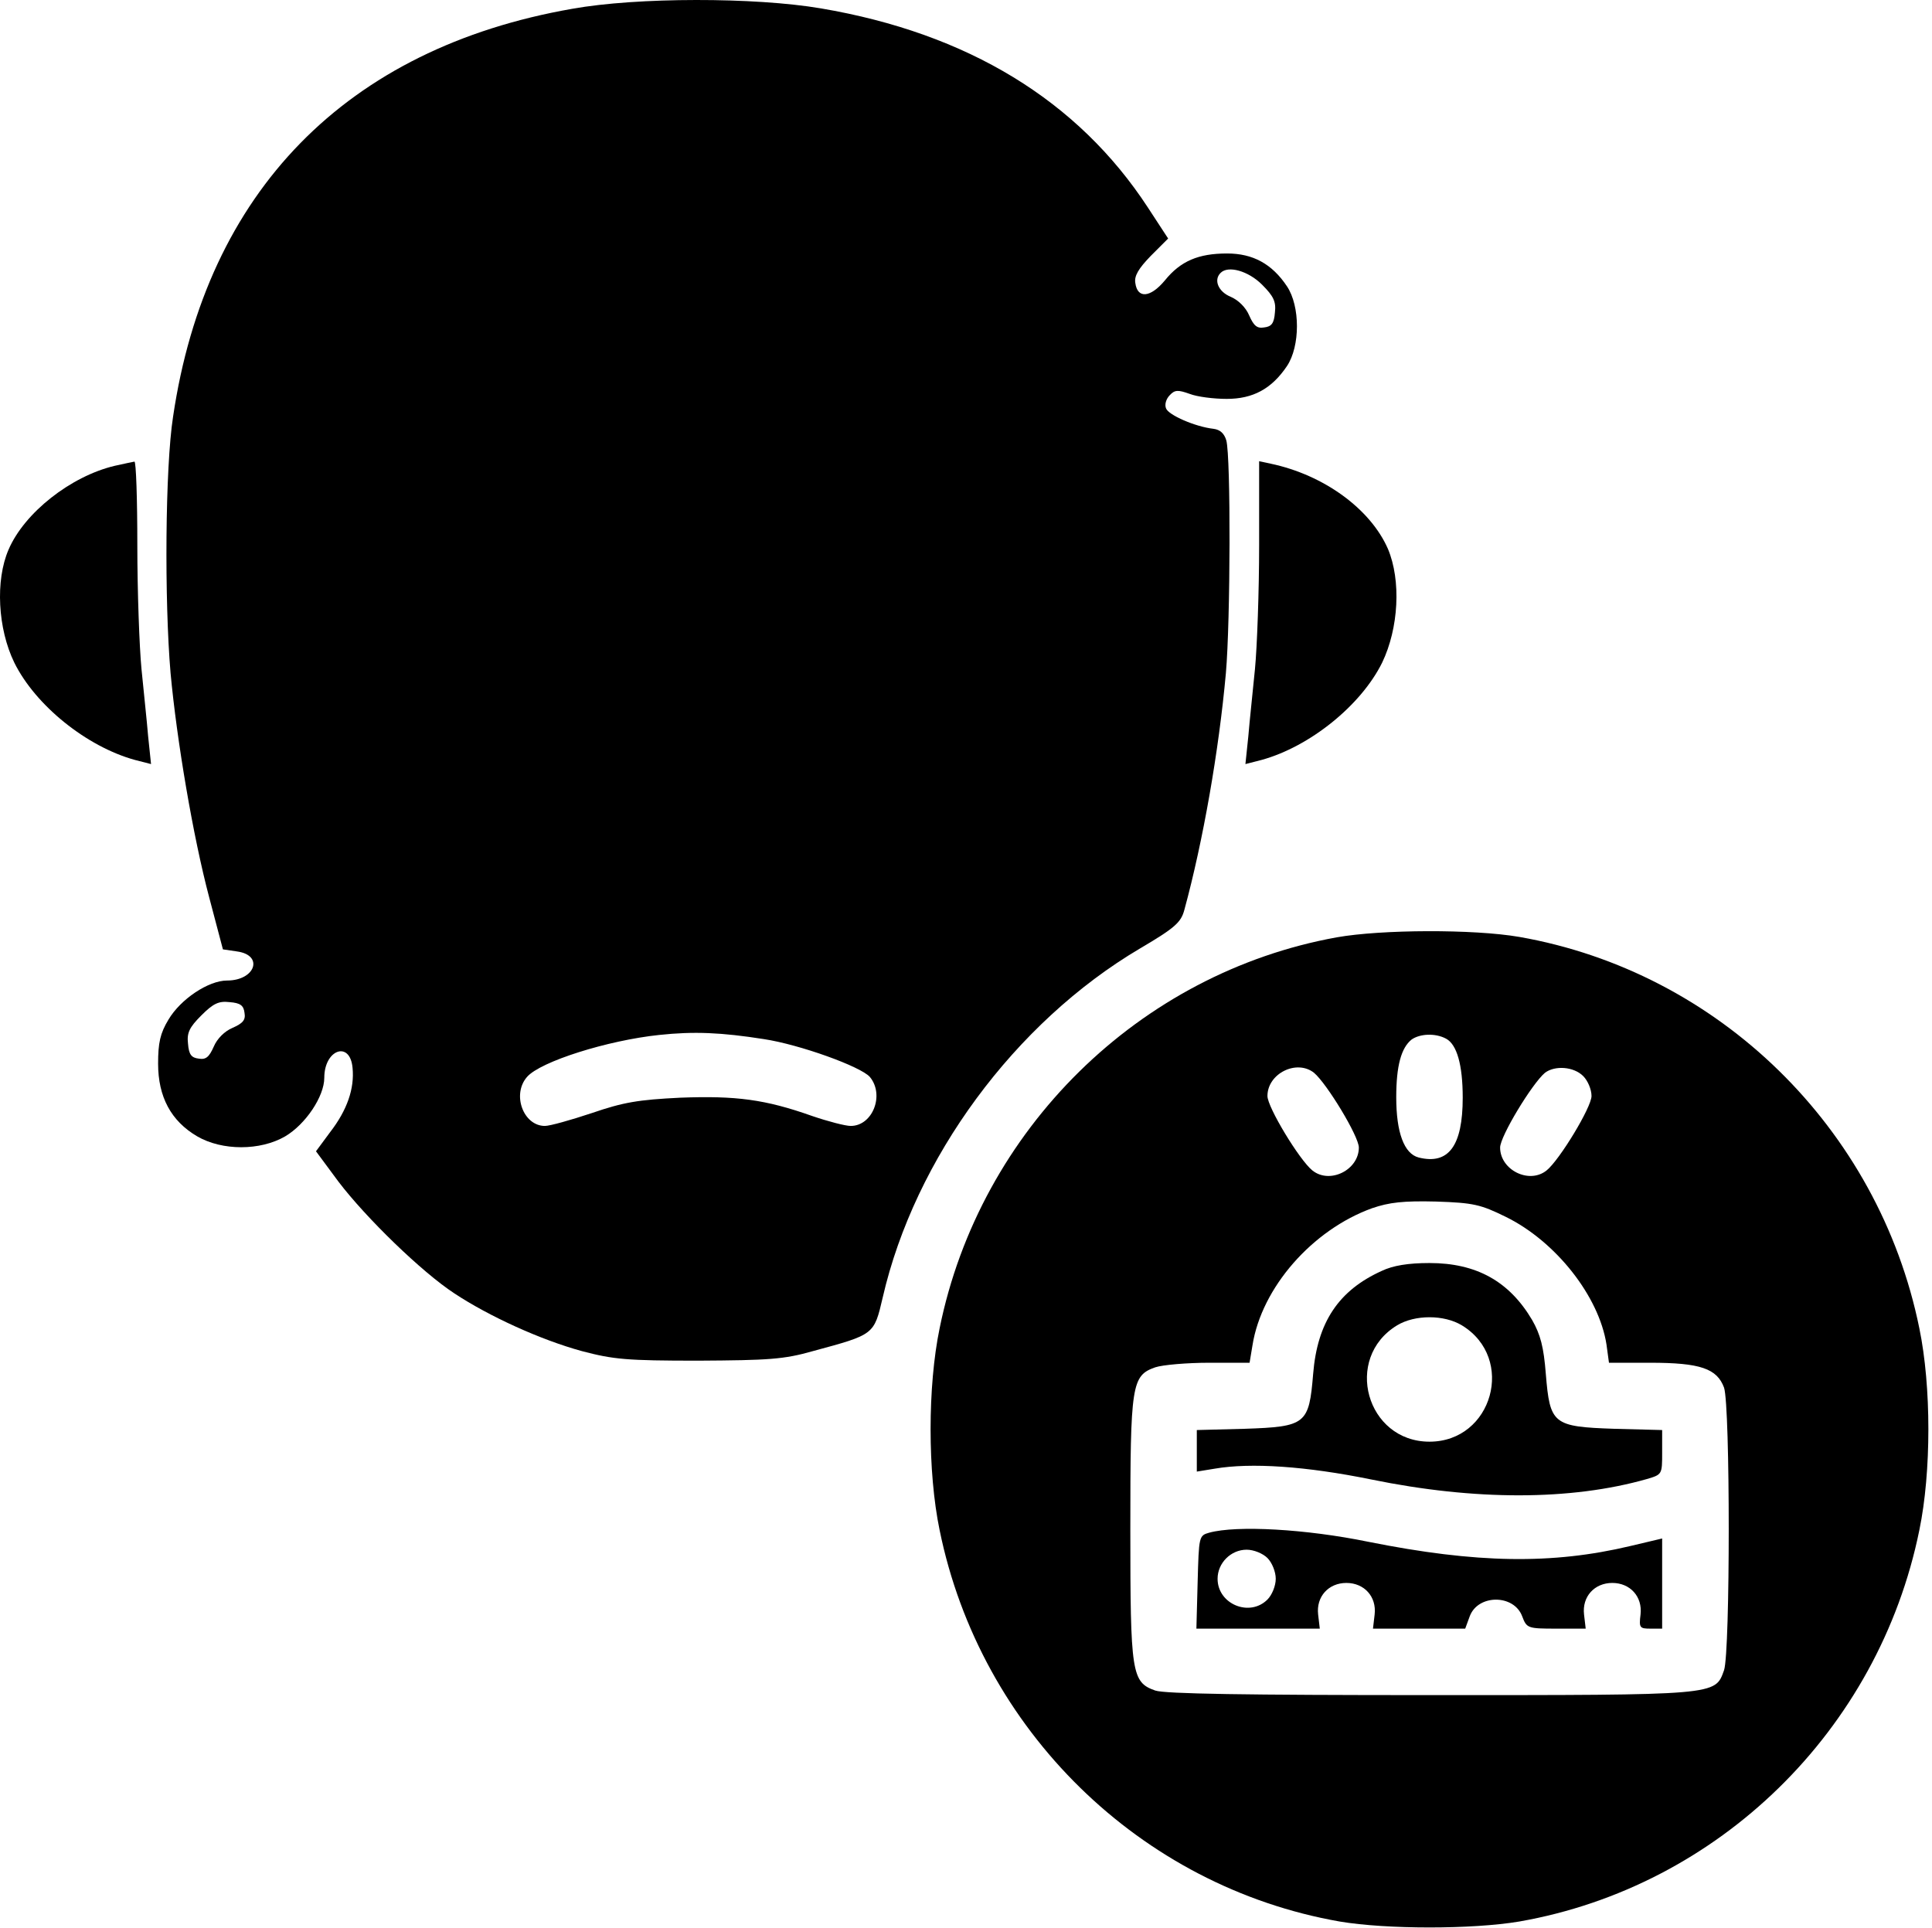 <svg width="465" height="464" viewBox="0 0 465 464" fill="none" xmlns="http://www.w3.org/2000/svg">
<path d="M137.752 2.113C83.352 11.613 49.652 46.113 41.652 100.313C39.752 112.513 39.552 144.513 41.052 162.013C42.552 178.213 46.452 201.313 50.352 216.013L53.652 228.513L57.052 229.013C63.552 229.913 61.452 236.013 54.652 236.013C50.152 236.013 43.452 240.513 40.552 245.413C38.552 248.713 38.052 251.013 38.052 256.013C38.052 264.013 41.152 269.813 47.452 273.513C53.452 277.013 62.652 277.013 68.652 273.513C73.552 270.613 78.052 263.913 78.052 259.413C78.052 252.613 84.252 250.413 84.852 257.013C85.352 262.013 83.552 267.213 79.452 272.513L76.052 277.113L81.452 284.413C88.152 293.213 101.552 306.213 109.352 311.313C117.652 316.813 130.152 322.513 140.052 325.213C147.652 327.213 150.752 327.513 168.052 327.513C184.952 327.413 188.652 327.213 195.652 325.213C210.452 321.213 210.352 321.313 212.452 312.313C220.152 278.813 244.252 246.113 274.352 228.313C282.852 223.313 284.252 222.013 285.052 219.013C289.552 202.513 293.352 180.813 295.052 162.013C296.152 149.413 296.252 110.013 295.152 106.013C294.652 104.313 293.652 103.413 292.052 103.213C287.652 102.713 281.252 99.913 280.652 98.313C280.252 97.413 280.652 96.013 281.552 95.113C282.752 93.813 283.552 93.813 286.352 94.813C288.152 95.513 292.152 96.013 295.252 96.013C301.552 96.013 306.052 93.613 309.752 88.113C312.952 83.313 312.952 73.713 309.752 68.913C306.152 63.513 301.552 61.013 295.352 61.013C288.452 61.013 284.152 62.813 280.352 67.513C276.852 71.713 273.752 71.913 273.252 68.113C272.952 66.413 274.052 64.613 276.952 61.613L281.152 57.413L276.252 49.913C259.452 24.213 232.952 8.013 197.552 2.013C181.652 -0.687 153.352 -0.687 137.752 2.113ZM303.752 68.513C306.552 71.313 307.152 72.613 306.852 75.213C306.652 77.813 306.052 78.613 304.252 78.813C302.552 79.113 301.752 78.413 300.652 75.913C299.852 74.013 298.052 72.213 296.152 71.413C293.252 70.213 292.052 67.413 293.752 65.713C295.552 63.813 300.452 65.213 303.752 68.513ZM58.852 243.813C59.152 245.513 58.452 246.313 55.952 247.413C54.052 248.213 52.252 250.013 51.452 251.913C50.352 254.413 49.552 255.113 47.852 254.813C46.052 254.613 45.452 253.813 45.252 251.213C44.952 248.613 45.552 247.313 48.452 244.413C51.352 241.513 52.652 240.913 55.252 241.213C57.852 241.413 58.652 242.013 58.852 243.813ZM183.852 250.113C192.452 251.413 207.152 256.713 209.352 259.213C212.952 263.513 210.052 271.013 204.752 271.013C203.452 271.013 199.252 269.913 195.452 268.613C184.152 264.613 177.152 263.713 163.752 264.213C153.552 264.713 150.052 265.313 142.452 267.913C137.352 269.613 132.352 271.013 131.152 271.013C125.952 271.013 123.152 263.413 126.852 259.213C130.052 255.513 146.252 250.413 158.652 249.113C167.052 248.213 173.652 248.513 183.852 250.113Z" fill="black"/>
<path d="M27.652 112.112C17.052 114.612 5.852 123.412 2.052 132.312C-1.148 139.712 -0.548 151.312 3.452 159.512C8.552 169.812 20.852 179.712 32.452 182.912L36.352 183.912L35.652 177.212C35.352 173.512 34.552 166.212 34.052 161.012C33.552 155.812 33.052 142.412 33.052 131.212C33.052 120.112 32.752 111.012 32.352 111.112C31.852 111.212 29.852 111.612 27.652 112.112Z" fill="black"/>
<path d="M303.052 131.212C303.052 142.412 302.552 155.812 302.052 161.012C301.552 166.212 300.752 173.512 300.452 177.212L299.752 183.912L303.652 182.912C315.252 179.712 327.552 169.812 332.652 159.512C336.652 151.212 337.252 139.712 334.052 132.112C329.852 122.512 318.652 114.312 305.852 111.612L303.052 111.012V131.212Z" fill="black"/>
<path d="M321.752 225.613C274.152 234.213 235.852 271.913 226.152 319.713C223.252 333.713 223.252 354.313 226.152 368.313C235.952 416.413 274.452 454.113 322.452 462.513C333.752 464.413 354.352 464.413 365.652 462.513C413.652 454.113 452.152 416.513 461.952 368.313C464.852 354.313 464.852 333.713 461.952 319.713C452.152 271.513 413.652 233.913 365.652 225.513C354.652 223.613 332.452 223.713 321.752 225.613ZM348.052 250.013C350.652 251.413 352.052 256.313 352.052 264.213C352.052 275.813 348.652 280.413 341.452 278.613C337.952 277.713 336.052 272.613 336.052 264.113C336.052 256.513 337.252 252.213 339.752 250.213C341.752 248.813 345.452 248.613 348.052 250.013ZM316.252 258.213C319.352 260.813 327.052 273.513 327.052 276.213C327.052 281.613 320.052 285.113 315.852 281.713C312.752 279.213 305.052 266.513 305.052 263.813C305.052 258.413 312.052 254.913 316.252 258.213ZM381.052 259.013C382.152 260.113 383.052 262.213 383.052 263.813C383.052 266.513 375.352 279.213 372.252 281.713C368.052 285.113 361.052 281.613 361.052 276.213C361.052 273.513 368.752 260.813 371.852 258.213C374.252 256.413 378.752 256.713 381.052 259.013ZM362.452 292.913C374.452 298.813 384.852 312.013 386.652 323.613L387.252 328.013H397.152C409.252 328.013 413.252 329.413 414.952 334.013C416.452 338.513 416.452 397.513 414.952 402.013C412.752 408.113 413.752 408.013 344.252 408.013C299.852 408.013 280.352 407.713 278.052 406.913C272.352 404.913 272.052 402.813 272.052 368.013C272.052 333.213 272.352 331.113 278.052 329.113C279.852 328.513 285.752 328.013 291.052 328.013H300.752L301.452 323.813C303.652 309.913 315.852 296.013 330.252 290.813C334.352 289.413 337.752 289.013 345.652 289.213C354.652 289.513 356.352 289.913 362.452 292.913Z" fill="black"/>
<path d="M332.552 305.912C322.152 310.612 317.052 318.312 316.052 330.712C315.052 342.812 314.352 343.412 299.552 343.912L288.052 344.212V349.212V354.212L292.352 353.512C301.052 352.012 314.352 352.912 330.052 356.112C354.952 361.212 378.052 361.212 396.352 356.012C400.052 354.912 400.052 354.912 400.052 349.612V344.212L388.552 343.912C373.752 343.412 373.052 342.812 372.052 330.712C371.552 324.212 370.752 321.212 368.752 317.712C363.252 308.412 355.352 304.012 344.052 304.012C338.952 304.012 335.252 304.612 332.552 305.912ZM351.852 319.012C364.852 326.912 359.252 347.012 344.052 347.012C328.852 347.012 323.252 326.912 336.252 319.012C340.552 316.412 347.552 316.412 351.852 319.012Z" fill="black"/>
<path d="M291.052 368.913C288.552 369.613 288.552 369.813 288.252 380.813L287.952 392.013H302.852H317.652L317.252 388.613C316.752 384.313 319.752 381.013 324.052 381.013C328.352 381.013 331.352 384.313 330.852 388.613L330.452 392.013H341.552H352.652L353.752 389.013C355.752 383.713 364.352 383.713 366.352 389.013C367.452 391.913 367.652 392.013 374.552 392.013H381.652L381.252 388.613C380.752 384.313 383.752 381.013 388.052 381.013C392.352 381.013 395.352 384.313 394.852 388.613C394.452 391.813 394.652 392.013 397.252 392.013H400.052V381.113V370.313L392.452 372.113C373.552 376.613 355.352 376.313 329.352 371.113C314.252 368.013 297.652 367.113 291.052 368.913ZM305.052 375.013C306.152 376.113 307.052 378.313 307.052 380.013C307.052 381.713 306.152 383.913 305.052 385.013C300.752 389.313 293.052 386.113 293.052 380.013C293.052 376.213 296.252 373.013 300.052 373.013C301.752 373.013 303.952 373.913 305.052 375.013Z" fill="black"/>
</svg>
